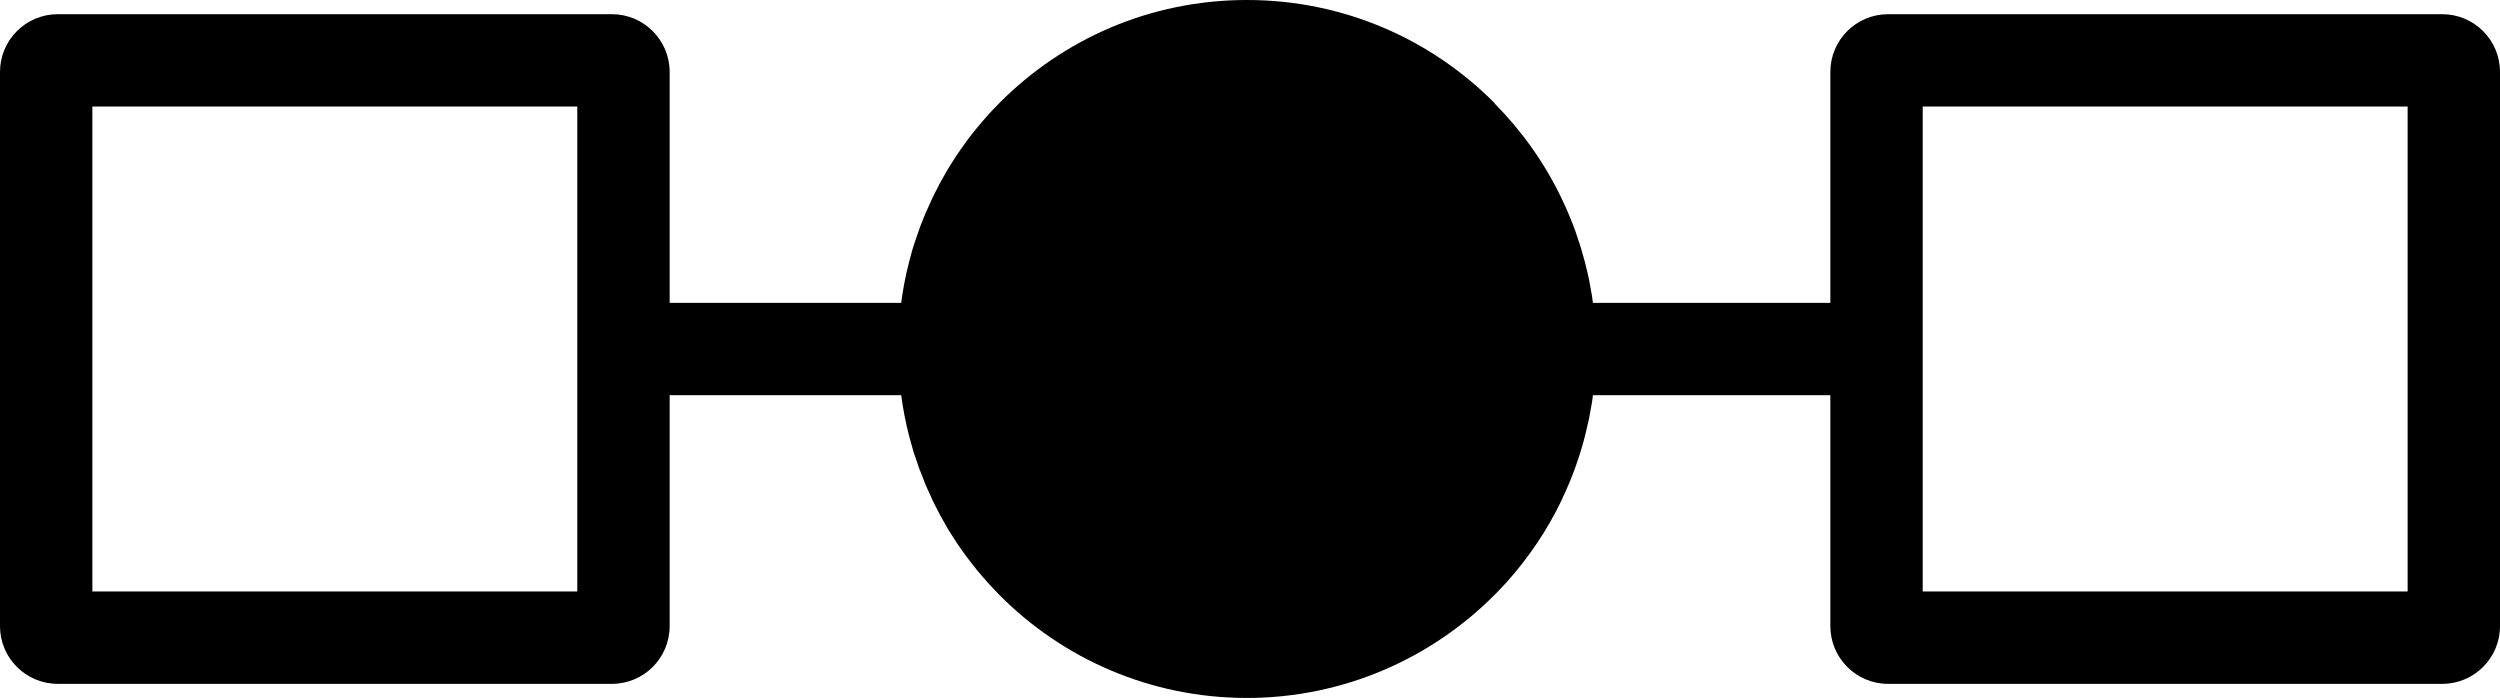 <?xml version="1.0" encoding="UTF-8"?><svg id="Layer_2" xmlns="http://www.w3.org/2000/svg" viewBox="0 0 216.53 60.46"><g id="Layer_1-2"><path d="m50,9.23v42H8V9.23h42m3-8H5C2.24,1.23,0,3.47,0,6.23v48c0,2.76,2.24,5,5,5h48c2.76,0,5-2.24,5-5V6.23c0-2.76-2.24-5-5-5h0Z"/><path d="m129.47,8.95c-5.48-5.53-13.07-8.95-21.47-8.95s-15.93,3.4-21.4,8.88h0c-.06.06-.12.13-.18.19-.28.28-.55.56-.81.85-.05.05-.09.1-.13.15-.28.31-.55.62-.81.94-.04.05-.08.1-.12.15-.26.32-.53.65-.78.99-.05.06-.09.13-.13.19-.24.33-.48.66-.71,1-.05.07-.1.15-.15.23-.22.33-.43.66-.64,1-.04.07-.09.15-.13.23-.2.34-.4.69-.59,1.04-.05.1-.1.2-.15.3-.17.33-.35.66-.51,1-.08.16-.15.33-.22.49-.13.28-.26.56-.38.84-.09.22-.18.45-.27.67-.09.23-.19.46-.27.7-.11.3-.21.6-.31.91-.06.17-.12.33-.17.49-.12.38-.22.76-.32,1.14-.03.1-.06.2-.08.29-.62,2.41-.95,4.94-.95,7.55s.33,5.14.95,7.55c.03.1.06.2.08.29.1.38.21.76.32,1.14.05.17.11.33.17.49.1.3.2.61.31.91.09.24.19.48.29.72.09.21.17.43.25.65.12.29.26.58.39.86.07.16.14.32.21.48.16.34.34.67.51,1,.05.1.1.2.15.3.19.35.39.7.59,1.04.05.08.09.15.13.23.21.34.42.67.64,1,.05.08.1.15.15.23.22.33.45.64.68.96.05.07.1.15.16.22.23.31.48.62.72.92.06.07.11.15.17.22.24.29.48.56.73.84.08.09.15.17.22.26.23.25.46.49.69.73.1.1.2.21.3.31h0c5.47,5.49,13.04,8.88,21.4,8.88s15.99-3.43,21.47-8.95h0s.04-.04.06-.06c.32-.32.63-.65.93-.98,0,0,.01-.01.02-.02,1.92-2.14,3.55-4.55,4.8-7.17,0,0,0-.01,0-.02.21-.43.4-.87.59-1.31,0-.02.02-.04.03-.07.18-.43.35-.86.51-1.3.02-.05.03-.1.05-.15.15-.41.29-.83.42-1.25.02-.08.05-.16.07-.24.12-.39.23-.78.33-1.18.03-.11.05-.22.08-.33.09-.37.18-.74.26-1.12.03-.16.06-.33.09-.49.06-.33.12-.66.18-.99.04-.24.06-.49.09-.73.03-.26.07-.52.1-.78.03-.33.05-.67.08-1,.01-.18.03-.35.04-.53.03-.51.04-1.03.04-1.55s-.01-1.04-.04-1.55c0-.16-.02-.31-.04-.47-.02-.36-.04-.71-.08-1.06-.02-.24-.06-.48-.09-.71-.03-.26-.06-.53-.1-.79-.05-.31-.11-.62-.17-.93-.03-.18-.06-.37-.1-.55-.07-.36-.16-.72-.25-1.07-.03-.13-.06-.26-.09-.38-.1-.38-.21-.75-.32-1.13-.03-.1-.06-.2-.09-.3-.13-.4-.26-.8-.4-1.2-.02-.06-.04-.13-.07-.2-.15-.42-.32-.83-.49-1.24-.02-.04-.03-.08-.05-.12-.18-.43-.37-.86-.58-1.28,0-.02-.01-.03-.02-.05-1.46-3.06-3.43-5.83-5.78-8.21,0,0-.02-.02-.03-.03Z"/><path d="m81.53,34.23h-26.07c-2.21,0-4-1.79-4-4s1.79-4,4-4h26.07c2.21,0,4,1.79,4,4s-1.79,4-4,4Z"/><path d="m208.53,9.23v42h-42V9.23h42m3-8h-48c-2.76,0-5,2.24-5,5v48c0,2.76,2.24,5,5,5h48c2.76,0,5-2.24,5-5V6.23c0-2.76-2.24-5-5-5h0Z"/><path d="m161.07,34.23h-26.07c-2.21,0-4-1.79-4-4s1.79-4,4-4h26.07c2.21,0,4,1.79,4,4s-1.79,4-4,4Z"/></g></svg>